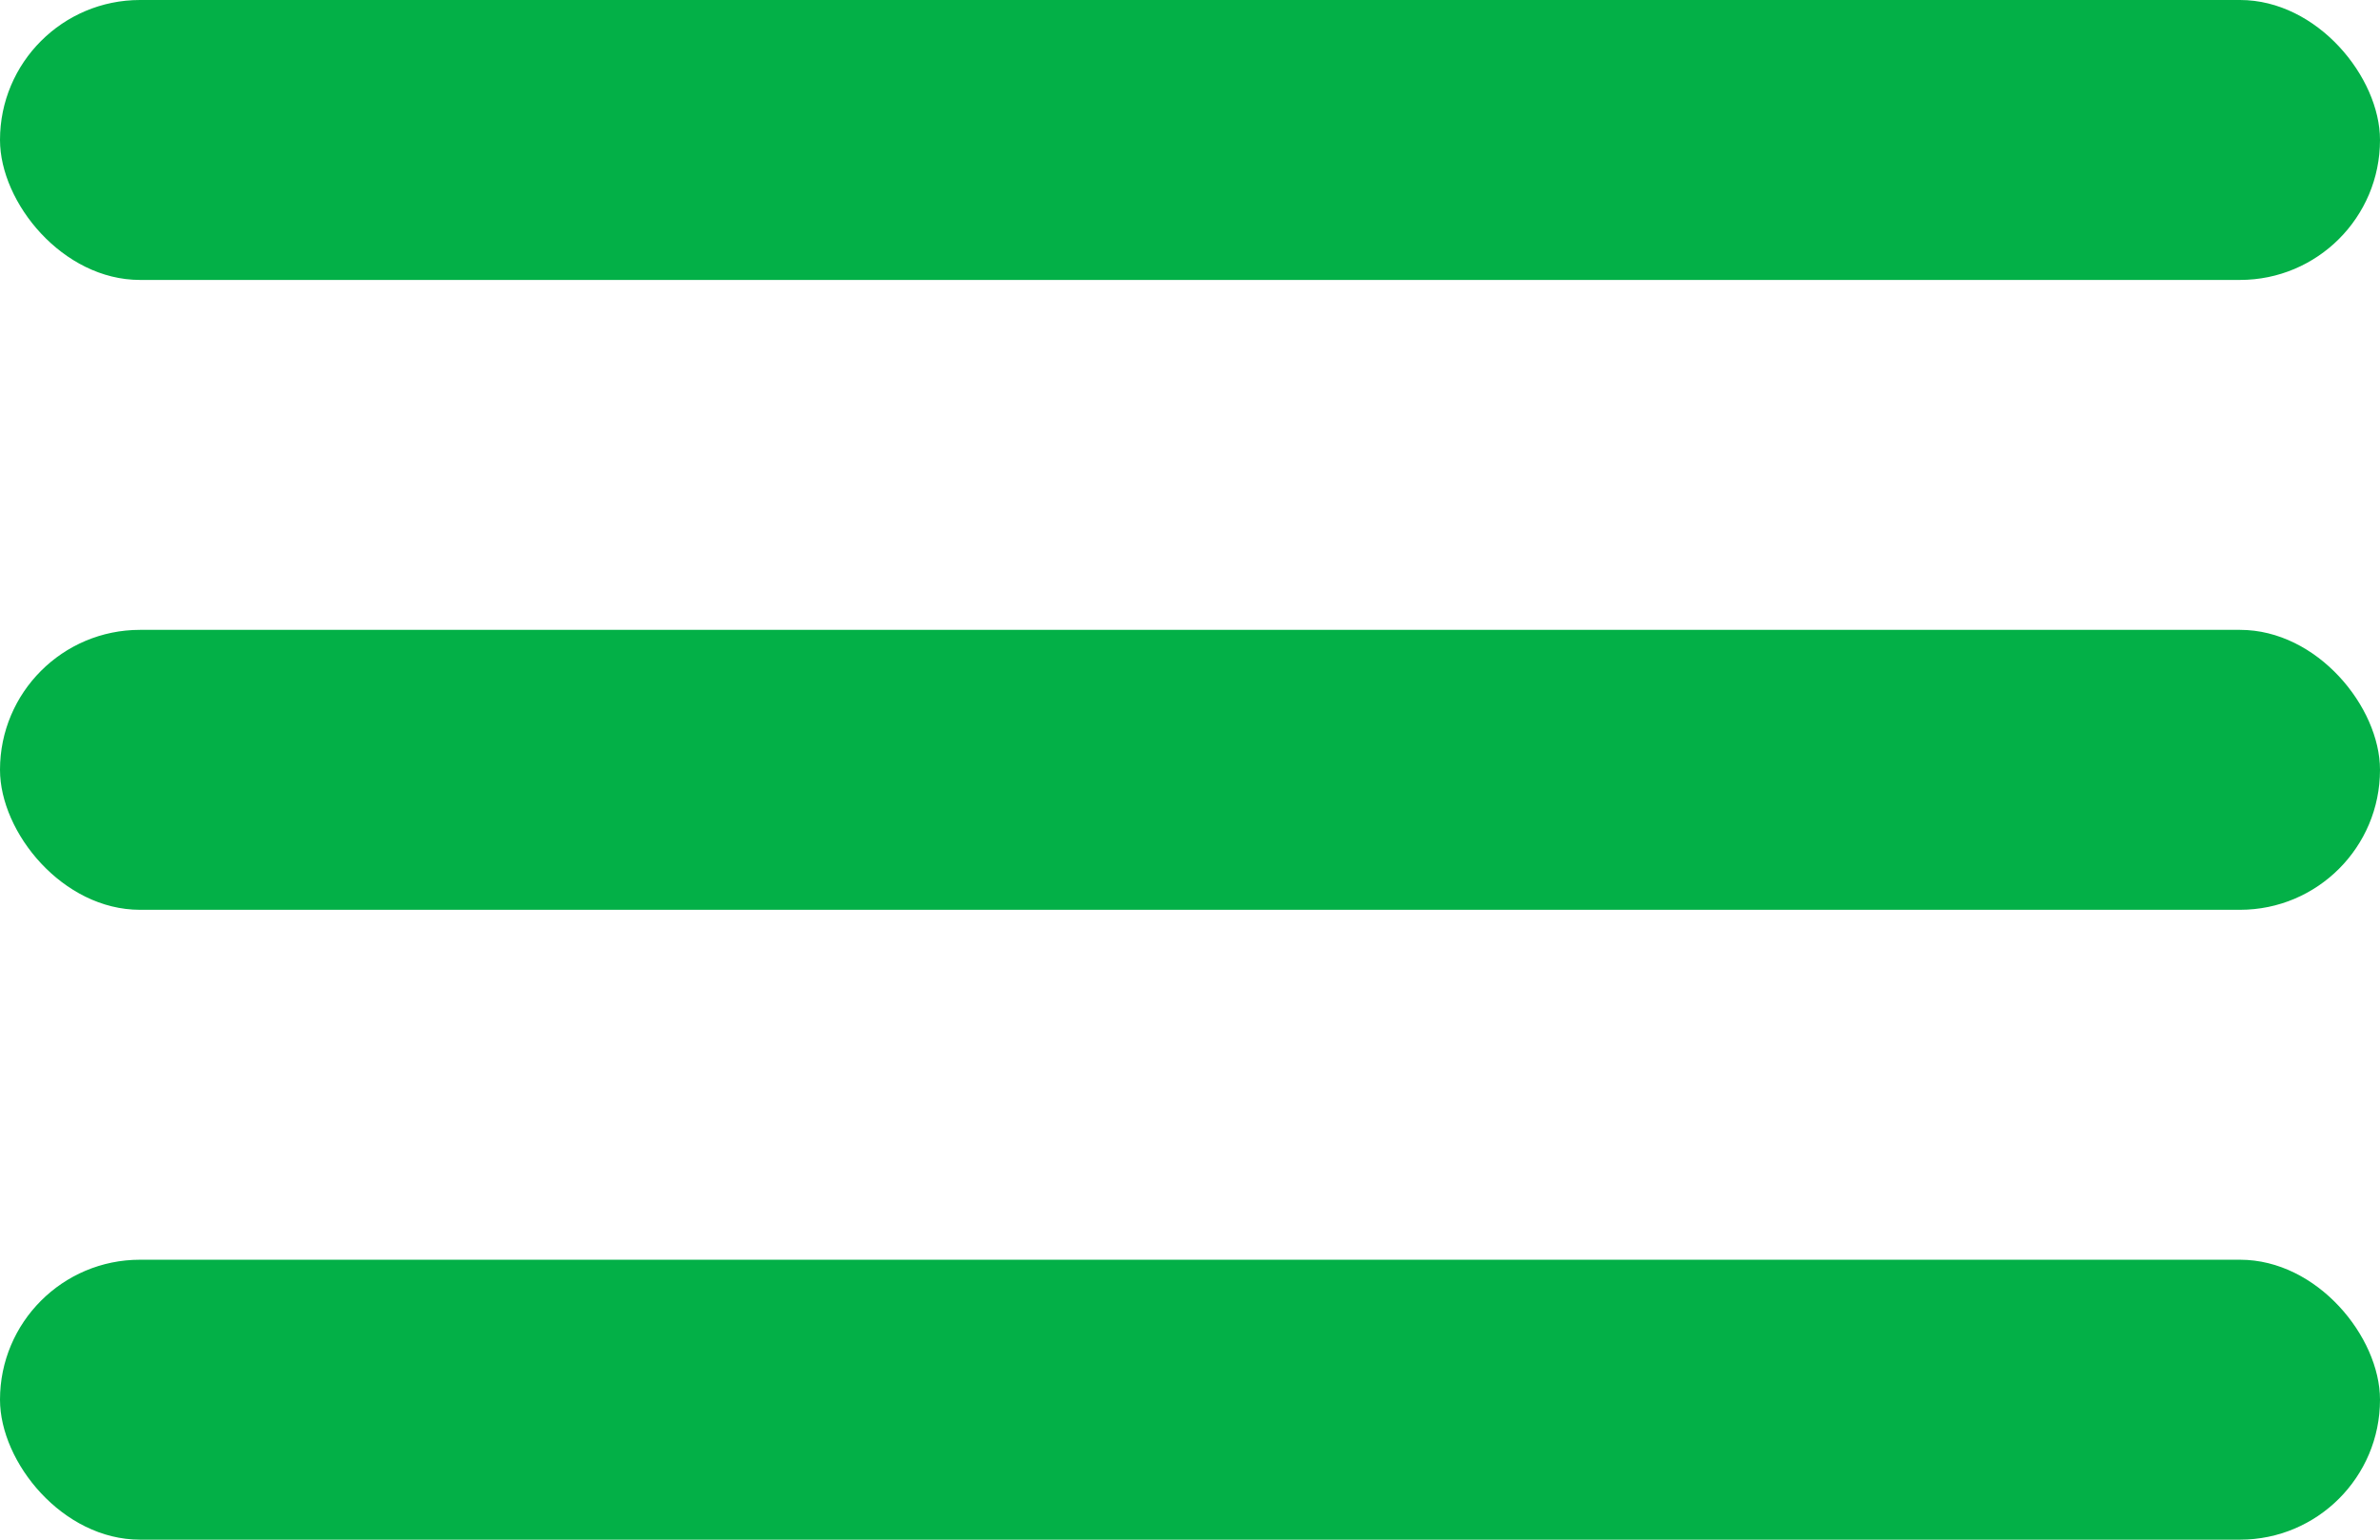 <svg width="34" height="22" viewBox="0 0 34 22" fill="none" xmlns="http://www.w3.org/2000/svg">
<rect width="34" height="4" rx="2" fill="#03B047"/>
<rect y="9" width="34" height="4" rx="2" fill="#03B047"/>
<rect y="18" width="34" height="4" rx="2" fill="#03B047"/>
</svg>
